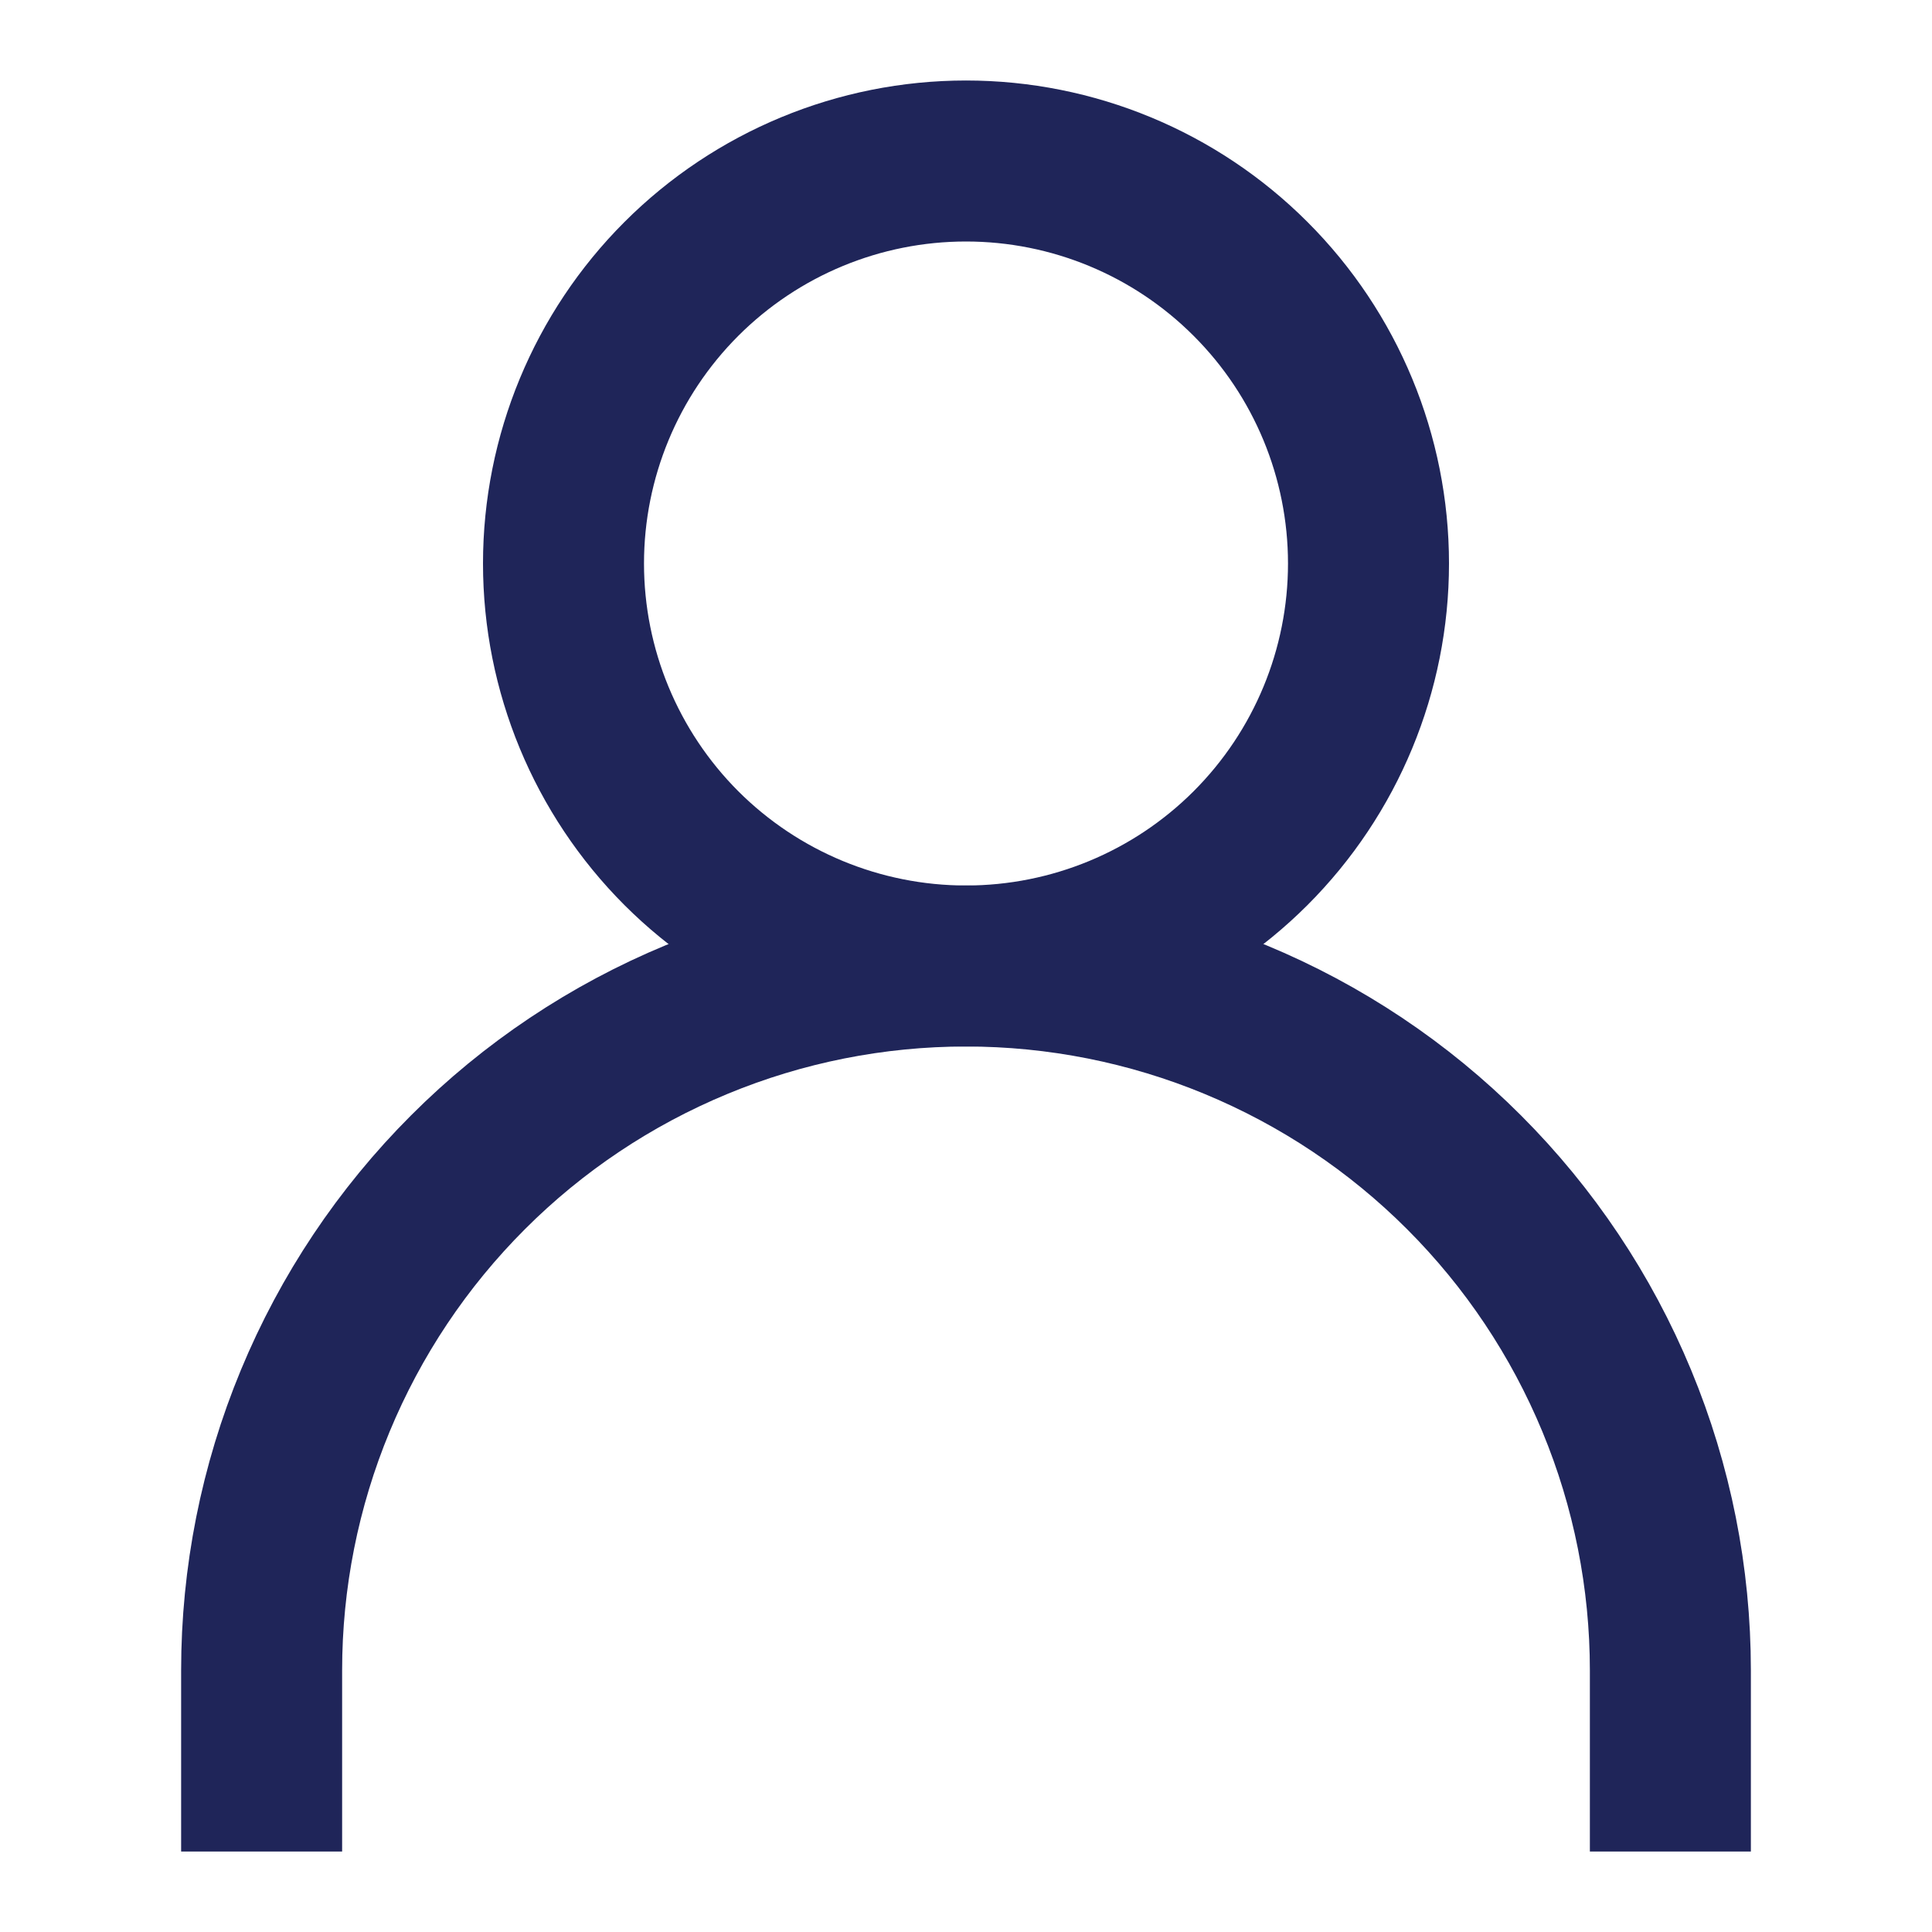 <svg width="24" height="24" viewBox="0 0 24 24" fill="none" xmlns="http://www.w3.org/2000/svg">
<path d="M3.25 22V20.75C3.25 19.601 3.476 18.463 3.916 17.402C4.356 16.34 5 15.376 5.813 14.563C6.625 13.75 7.59 13.106 8.652 12.666C9.713 12.226 10.851 12 12 12C13.149 12 14.287 12.226 15.348 12.666C16.41 13.106 17.375 13.75 18.187 14.563C19 15.376 19.644 16.34 20.084 17.402C20.524 18.463 20.75 19.601 20.75 20.75V22" stroke="#1F2559" stroke-width="2" stroke-linecap="square"/>
<path d="M12 12C13.326 12 14.598 11.473 15.535 10.536C16.473 9.598 17 8.326 17 7C17 5.674 16.473 4.402 15.535 3.465C14.598 2.527 13.326 2 12 2C10.674 2 9.402 2.527 8.464 3.465C7.527 4.402 7 5.674 7 7C7 8.326 7.527 9.598 8.464 10.536C9.402 11.473 10.674 12 12 12V12Z" stroke="#1F2559" stroke-width="2" stroke-linecap="square"/>
</svg>
